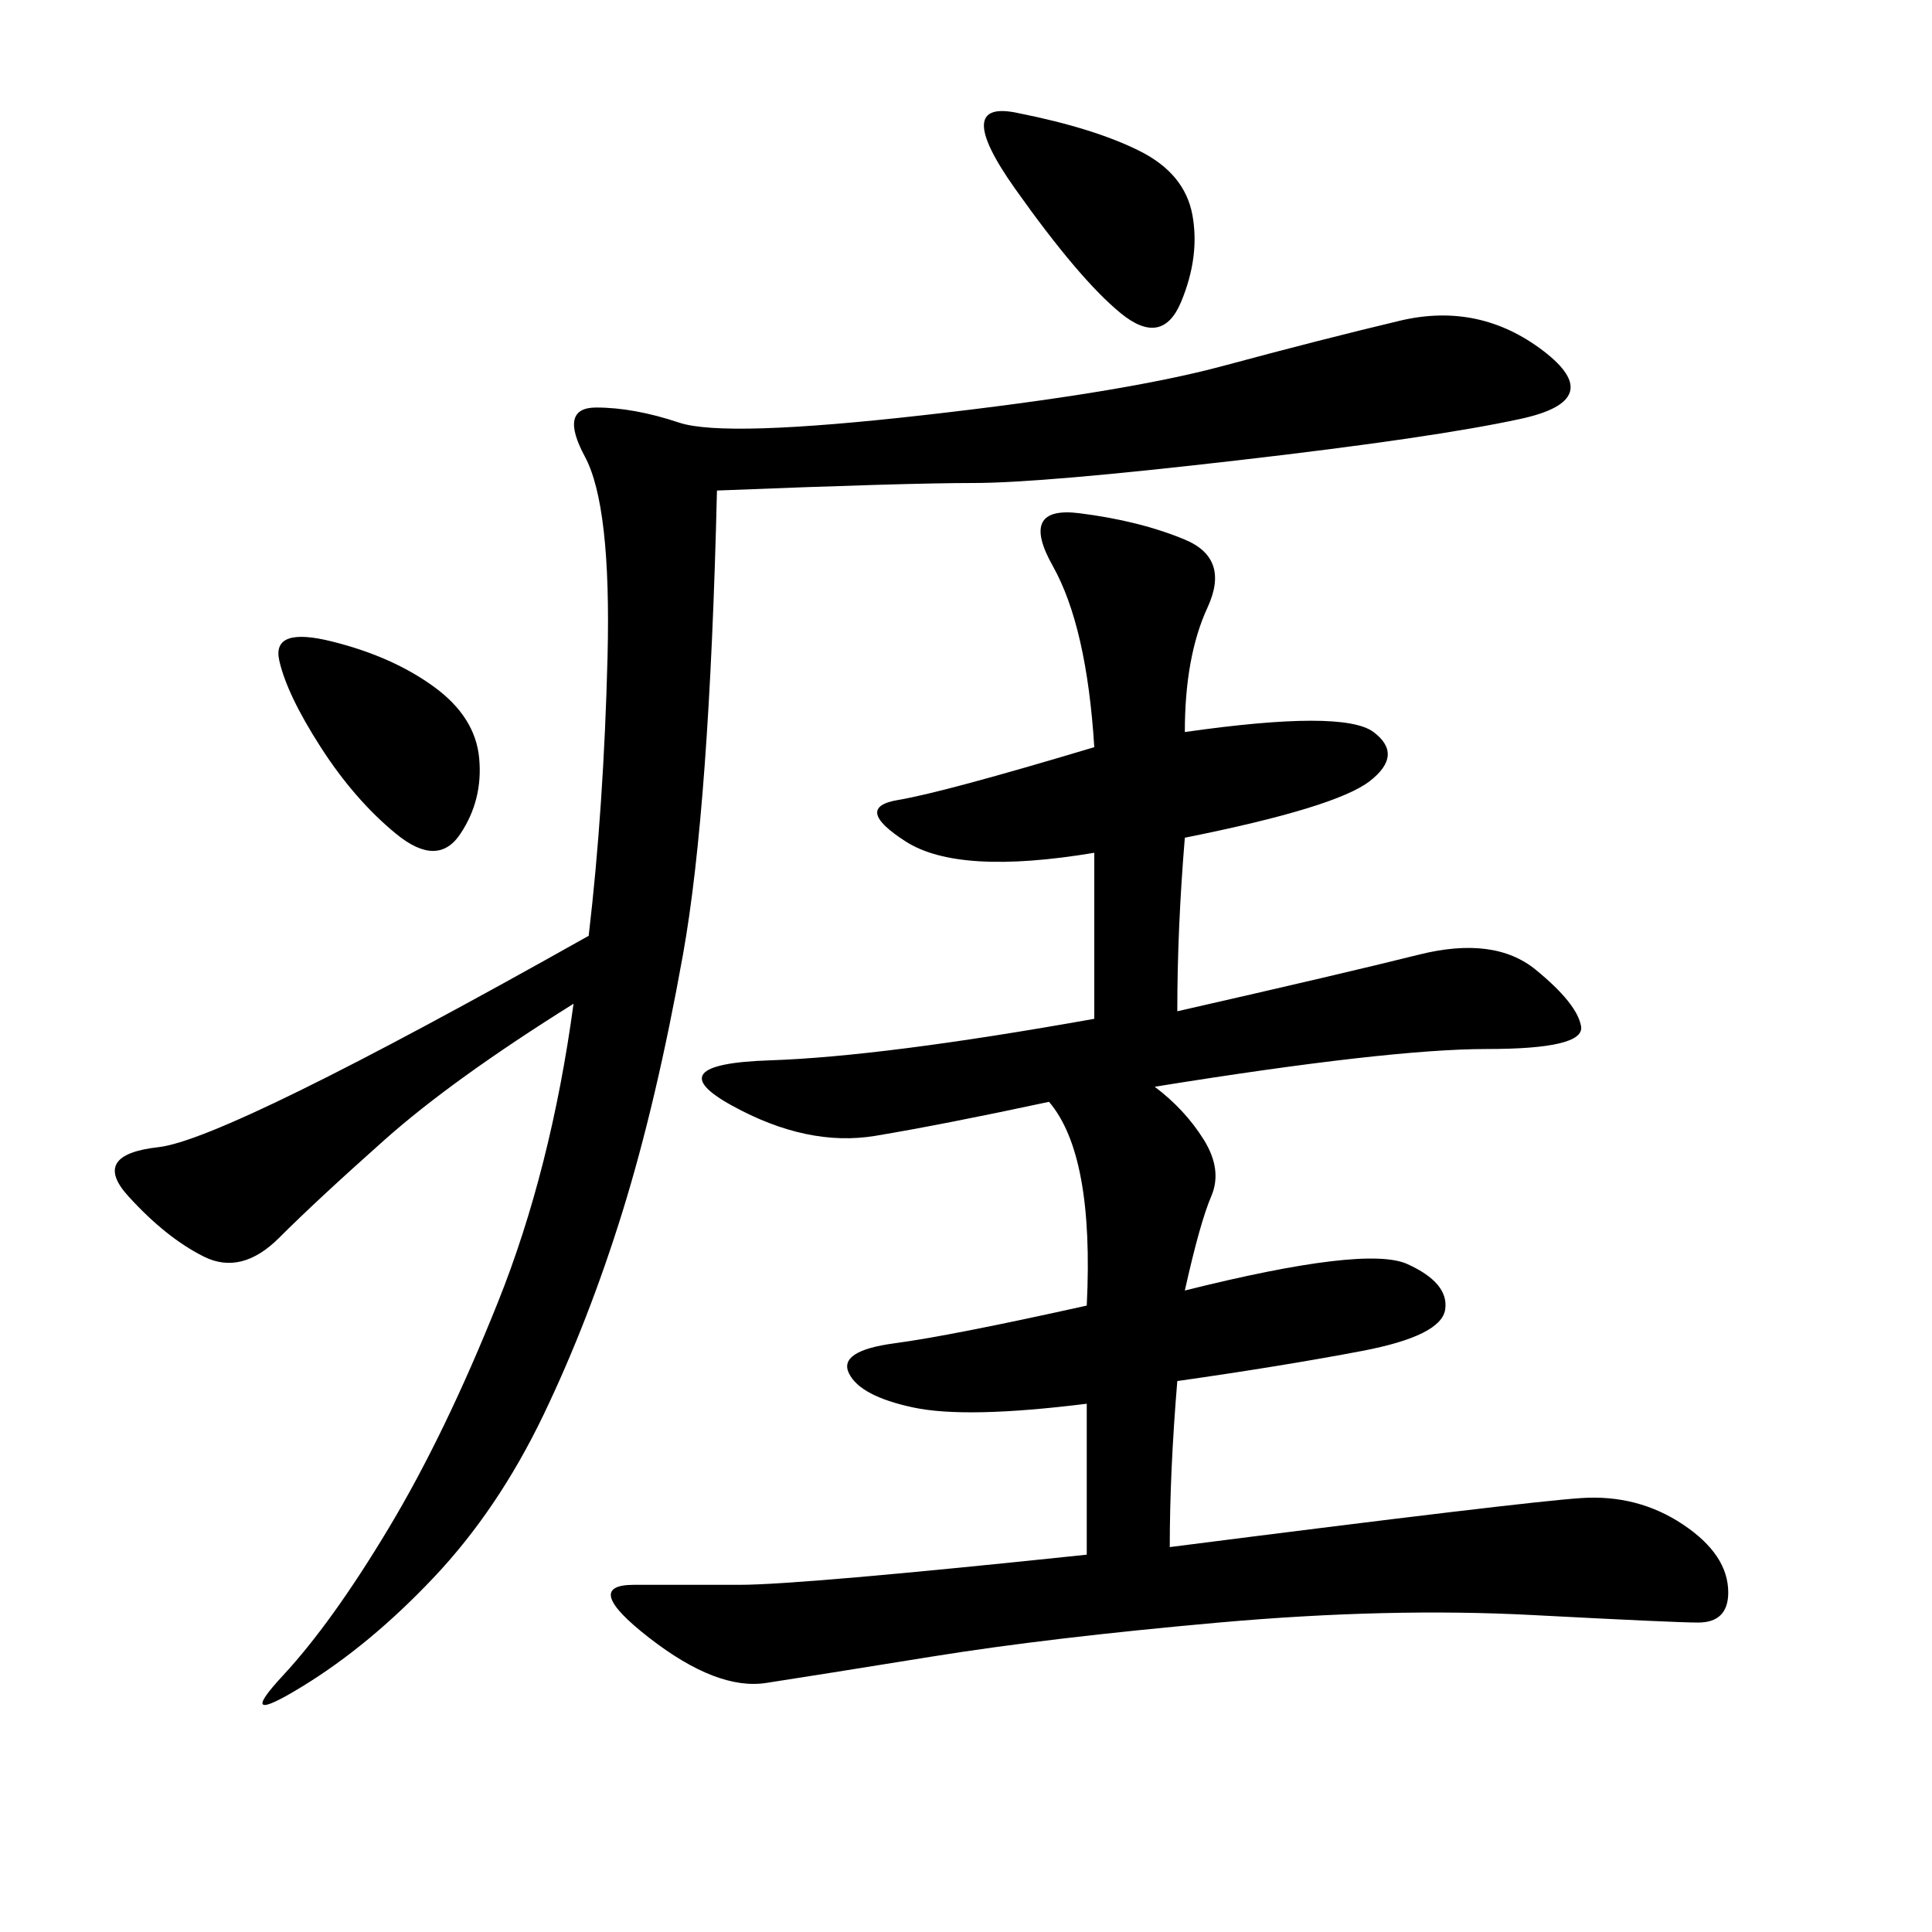 <svg xmlns="http://www.w3.org/2000/svg" xmlns:xlink="http://www.w3.org/1999/xlink" width="300" height="300"><path d="M183.98 113.67Q208.59 110.16 213.28 113.67Q217.97 117.19 212.70 121.29Q207.42 125.39 183.98 130.08L183.98 130.08Q182.81 144.14 182.81 157.03L182.81 157.03Q208.59 151.17 220.31 148.24Q232.03 145.31 238.48 150.59Q244.92 155.86 245.51 159.38Q246.09 162.89 230.86 162.89L230.86 162.89Q215.63 162.89 179.30 168.75L179.30 168.75Q183.98 172.27 186.91 176.95Q189.84 181.64 188.09 185.74Q186.33 189.84 183.98 200.39L183.98 200.39Q212.11 193.36 218.55 196.29Q225 199.22 224.41 203.32Q223.83 207.42 211.52 209.77Q199.22 212.11 182.81 214.45L182.81 214.45Q181.64 228.52 181.64 240.23L181.64 240.23Q236.72 233.20 245.51 232.62Q254.30 232.03 261.33 236.72Q268.36 241.41 268.36 247.27L268.36 247.27Q268.36 251.95 263.67 251.95L263.67 251.95Q260.16 251.95 237.89 250.78Q215.63 249.61 189.26 251.95Q162.89 254.30 144.73 257.23Q126.56 260.16 118.95 261.33Q111.33 262.50 100.78 254.30Q90.23 246.09 98.44 246.09L98.44 246.09L114.84 246.09Q124.22 246.09 168.75 241.41L168.75 241.41L168.75 217.97Q150 220.31 141.80 218.55Q133.59 216.80 131.84 213.28Q130.08 209.77 138.87 208.59Q147.66 207.42 168.75 202.73L168.75 202.73Q169.92 179.30 162.89 171.09L162.89 171.09Q146.48 174.61 135.94 176.37Q125.39 178.13 113.67 171.68Q101.95 165.23 119.53 164.65Q137.11 164.06 169.92 158.20L169.92 158.20L169.92 132.42Q148.83 135.94 140.63 130.66Q132.42 125.39 139.45 124.22Q146.48 123.05 169.92 116.02L169.92 116.02Q168.75 97.27 163.48 87.89Q158.20 78.52 167.58 79.69Q176.95 80.86 183.98 83.79Q191.02 86.72 187.50 94.34Q183.98 101.95 183.98 113.67L183.98 113.67ZM111.33 76.17Q110.16 125.39 106.05 148.24Q101.95 171.09 96.68 188.09Q91.41 205.08 84.38 219.73Q77.34 234.38 67.38 244.92Q57.42 255.47 46.88 261.91Q36.33 268.36 43.95 260.16Q51.56 251.95 60.35 237.30Q69.14 222.66 77.34 202.15Q85.55 181.64 89.06 155.86L89.06 155.86Q70.31 167.58 59.77 176.95Q49.22 186.33 43.36 192.19Q37.50 198.05 31.64 195.12Q25.78 192.19 19.92 185.74Q14.06 179.30 24.61 178.13Q35.16 176.95 91.41 145.31L91.41 145.31Q93.75 125.39 94.34 101.95Q94.92 78.52 90.82 70.90Q86.72 63.28 92.58 63.28L92.58 63.28Q98.44 63.28 105.47 65.63Q112.50 67.97 143.55 64.45Q174.61 60.94 189.84 56.84Q205.08 52.73 217.38 49.80Q229.69 46.88 239.65 54.49Q249.61 62.11 236.13 65.04Q222.66 67.97 192.19 71.48Q161.72 75 151.17 75L151.17 75Q140.63 75 111.33 76.17L111.33 76.17ZM158.20 17.58Q169.92 19.92 176.95 23.44Q183.98 26.95 185.16 33.40Q186.33 39.84 183.40 46.88Q180.47 53.91 174.02 48.63Q167.58 43.36 157.62 29.30Q147.66 15.23 158.20 17.58L158.20 17.58ZM51.56 99.61Q60.94 101.95 67.38 106.64Q73.83 111.33 74.41 117.77Q75 124.22 71.48 129.49Q67.97 134.77 61.52 129.49Q55.08 124.22 49.80 116.02Q44.53 107.81 43.36 102.54Q42.19 97.27 51.56 99.61L51.56 99.61Z"/></svg>